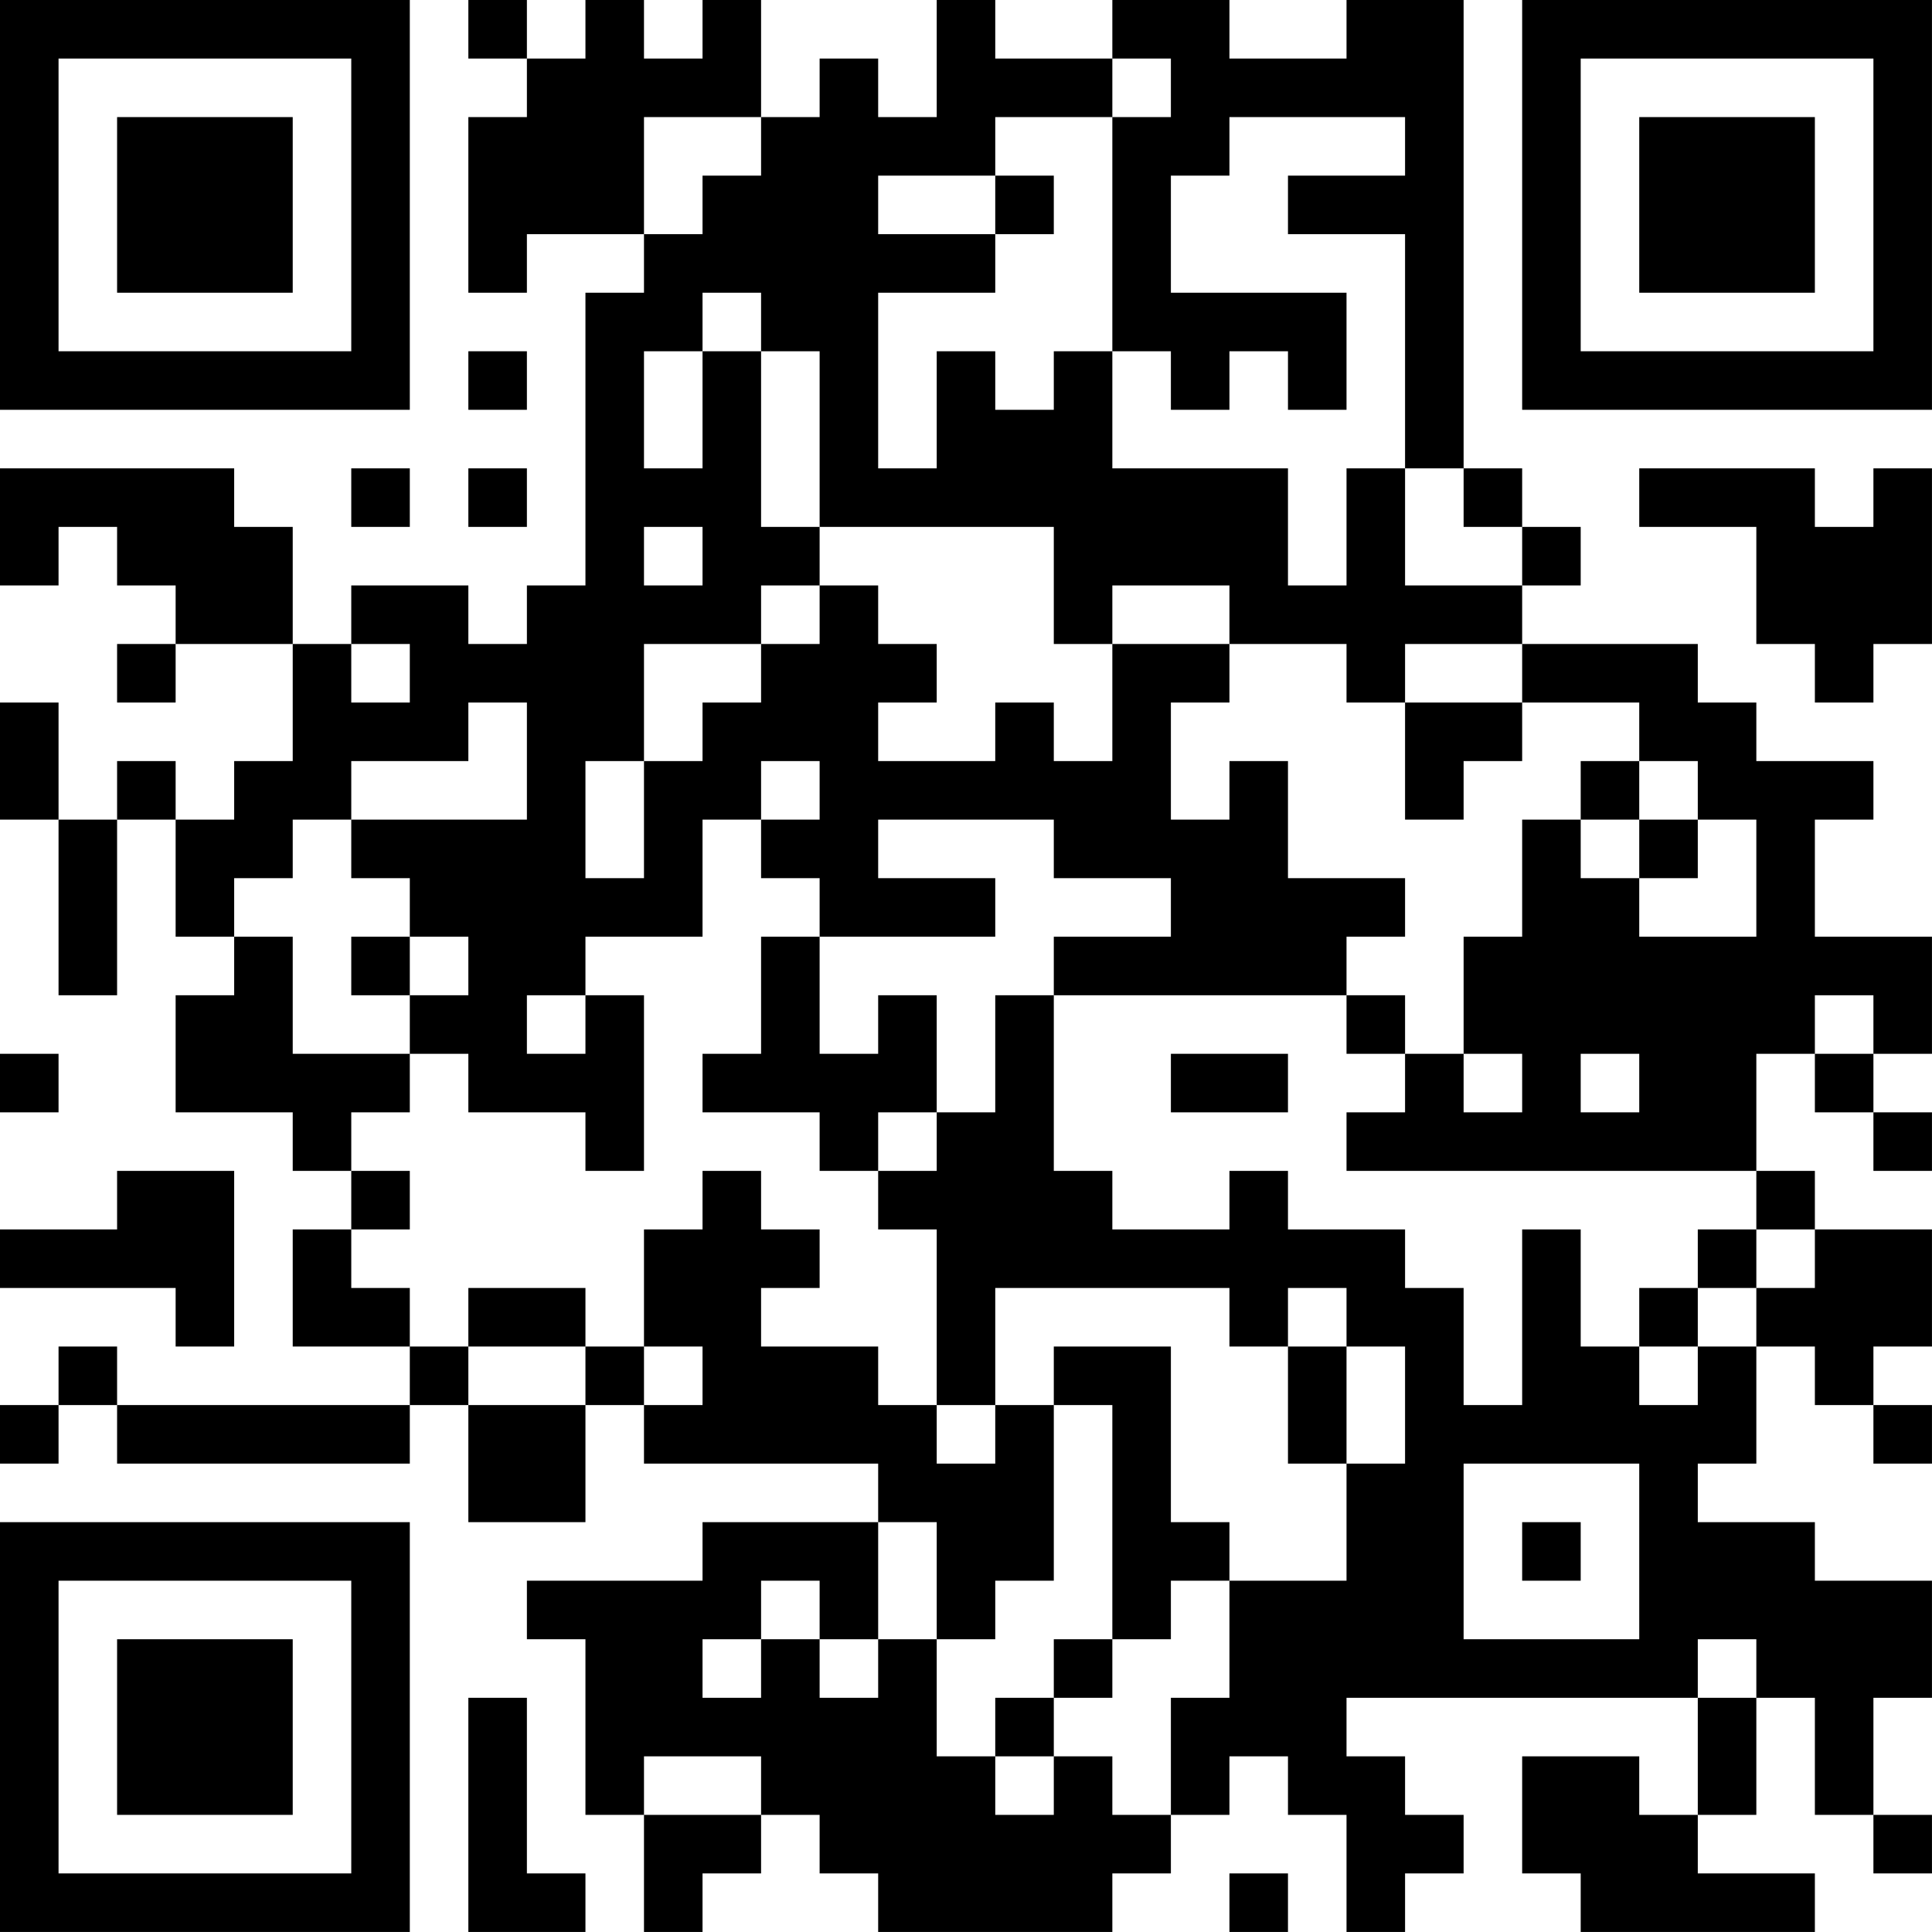 <?xml version="1.0" encoding="UTF-8"?>
<svg xmlns="http://www.w3.org/2000/svg" version="1.1" width="400" height="400" viewBox="0 0 400 400"><rect x="0" y="0" width="400" height="400" fill="#ffffff"/><g transform="scale(12.121)"><g transform="translate(0,0)"><path fill-rule="evenodd" d="M8 0L8 1L9 1L9 2L8 2L8 5L9 5L9 4L11 4L11 5L10 5L10 10L9 10L9 11L8 11L8 10L6 10L6 11L5 11L5 9L4 9L4 8L0 8L0 10L1 10L1 9L2 9L2 10L3 10L3 11L2 11L2 12L3 12L3 11L5 11L5 13L4 13L4 14L3 14L3 13L2 13L2 14L1 14L1 12L0 12L0 14L1 14L1 17L2 17L2 14L3 14L3 16L4 16L4 17L3 17L3 19L5 19L5 20L6 20L6 21L5 21L5 23L7 23L7 24L2 24L2 23L1 23L1 24L0 24L0 25L1 25L1 24L2 24L2 25L7 25L7 24L8 24L8 26L10 26L10 24L11 24L11 25L15 25L15 26L12 26L12 27L9 27L9 28L10 28L10 31L11 31L11 33L12 33L12 32L13 32L13 31L14 31L14 32L15 32L15 33L19 33L19 32L20 32L20 31L21 31L21 30L22 30L22 31L23 31L23 33L24 33L24 32L25 32L25 31L24 31L24 30L23 30L23 29L29 29L29 31L28 31L28 30L26 30L26 32L27 32L27 33L31 33L31 32L29 32L29 31L30 31L30 29L31 29L31 31L32 31L32 32L33 32L33 31L32 31L32 29L33 29L33 27L31 27L31 26L29 26L29 25L30 25L30 23L31 23L31 24L32 24L32 25L33 25L33 24L32 24L32 23L33 23L33 21L31 21L31 20L30 20L30 18L31 18L31 19L32 19L32 20L33 20L33 19L32 19L32 18L33 18L33 16L31 16L31 14L32 14L32 13L30 13L30 12L29 12L29 11L26 11L26 10L27 10L27 9L26 9L26 8L25 8L25 0L23 0L23 1L21 1L21 0L19 0L19 1L17 1L17 0L16 0L16 2L15 2L15 1L14 1L14 2L13 2L13 0L12 0L12 1L11 1L11 0L10 0L10 1L9 1L9 0ZM19 1L19 2L17 2L17 3L15 3L15 4L17 4L17 5L15 5L15 8L16 8L16 6L17 6L17 7L18 7L18 6L19 6L19 8L22 8L22 10L23 10L23 8L24 8L24 10L26 10L26 9L25 9L25 8L24 8L24 4L22 4L22 3L24 3L24 2L21 2L21 3L20 3L20 5L23 5L23 7L22 7L22 6L21 6L21 7L20 7L20 6L19 6L19 2L20 2L20 1ZM11 2L11 4L12 4L12 3L13 3L13 2ZM17 3L17 4L18 4L18 3ZM12 5L12 6L11 6L11 8L12 8L12 6L13 6L13 9L14 9L14 10L13 10L13 11L11 11L11 13L10 13L10 15L11 15L11 13L12 13L12 12L13 12L13 11L14 11L14 10L15 10L15 11L16 11L16 12L15 12L15 13L17 13L17 12L18 12L18 13L19 13L19 11L21 11L21 12L20 12L20 14L21 14L21 13L22 13L22 15L24 15L24 16L23 16L23 17L18 17L18 16L20 16L20 15L18 15L18 14L15 14L15 15L17 15L17 16L14 16L14 15L13 15L13 14L14 14L14 13L13 13L13 14L12 14L12 16L10 16L10 17L9 17L9 18L10 18L10 17L11 17L11 20L10 20L10 19L8 19L8 18L7 18L7 17L8 17L8 16L7 16L7 15L6 15L6 14L9 14L9 12L8 12L8 13L6 13L6 14L5 14L5 15L4 15L4 16L5 16L5 18L7 18L7 19L6 19L6 20L7 20L7 21L6 21L6 22L7 22L7 23L8 23L8 24L10 24L10 23L11 23L11 24L12 24L12 23L11 23L11 21L12 21L12 20L13 20L13 21L14 21L14 22L13 22L13 23L15 23L15 24L16 24L16 25L17 25L17 24L18 24L18 27L17 27L17 28L16 28L16 26L15 26L15 28L14 28L14 27L13 27L13 28L12 28L12 29L13 29L13 28L14 28L14 29L15 29L15 28L16 28L16 30L17 30L17 31L18 31L18 30L19 30L19 31L20 31L20 29L21 29L21 27L23 27L23 25L24 25L24 23L23 23L23 22L22 22L22 23L21 23L21 22L17 22L17 24L16 24L16 21L15 21L15 20L16 20L16 19L17 19L17 17L18 17L18 20L19 20L19 21L21 21L21 20L22 20L22 21L24 21L24 22L25 22L25 24L26 24L26 21L27 21L27 23L28 23L28 24L29 24L29 23L30 23L30 22L31 22L31 21L30 21L30 20L23 20L23 19L24 19L24 18L25 18L25 19L26 19L26 18L25 18L25 16L26 16L26 14L27 14L27 15L28 15L28 16L30 16L30 14L29 14L29 13L28 13L28 12L26 12L26 11L24 11L24 12L23 12L23 11L21 11L21 10L19 10L19 11L18 11L18 9L14 9L14 6L13 6L13 5ZM8 6L8 7L9 7L9 6ZM6 8L6 9L7 9L7 8ZM8 8L8 9L9 9L9 8ZM28 8L28 9L30 9L30 11L31 11L31 12L32 12L32 11L33 11L33 8L32 8L32 9L31 9L31 8ZM11 9L11 10L12 10L12 9ZM6 11L6 12L7 12L7 11ZM24 12L24 14L25 14L25 13L26 13L26 12ZM27 13L27 14L28 14L28 15L29 15L29 14L28 14L28 13ZM6 16L6 17L7 17L7 16ZM13 16L13 18L12 18L12 19L14 19L14 20L15 20L15 19L16 19L16 17L15 17L15 18L14 18L14 16ZM23 17L23 18L24 18L24 17ZM31 17L31 18L32 18L32 17ZM0 18L0 19L1 19L1 18ZM20 18L20 19L22 19L22 18ZM27 18L27 19L28 19L28 18ZM2 20L2 21L0 21L0 22L3 22L3 23L4 23L4 20ZM29 21L29 22L28 22L28 23L29 23L29 22L30 22L30 21ZM8 22L8 23L10 23L10 22ZM18 23L18 24L19 24L19 28L18 28L18 29L17 29L17 30L18 30L18 29L19 29L19 28L20 28L20 27L21 27L21 26L20 26L20 23ZM22 23L22 25L23 25L23 23ZM25 25L25 28L28 28L28 25ZM26 26L26 27L27 27L27 26ZM29 28L29 29L30 29L30 28ZM8 29L8 33L10 33L10 32L9 32L9 29ZM11 30L11 31L13 31L13 30ZM21 32L21 33L22 33L22 32ZM0 0L0 7L7 7L7 0ZM1 1L1 6L6 6L6 1ZM2 2L2 5L5 5L5 2ZM26 0L26 7L33 7L33 0ZM27 1L27 6L32 6L32 1ZM28 2L28 5L31 5L31 2ZM0 26L0 33L7 33L7 26ZM1 27L1 32L6 32L6 27ZM2 28L2 31L5 31L5 28Z" fill="#000000"/></g></g></svg>
